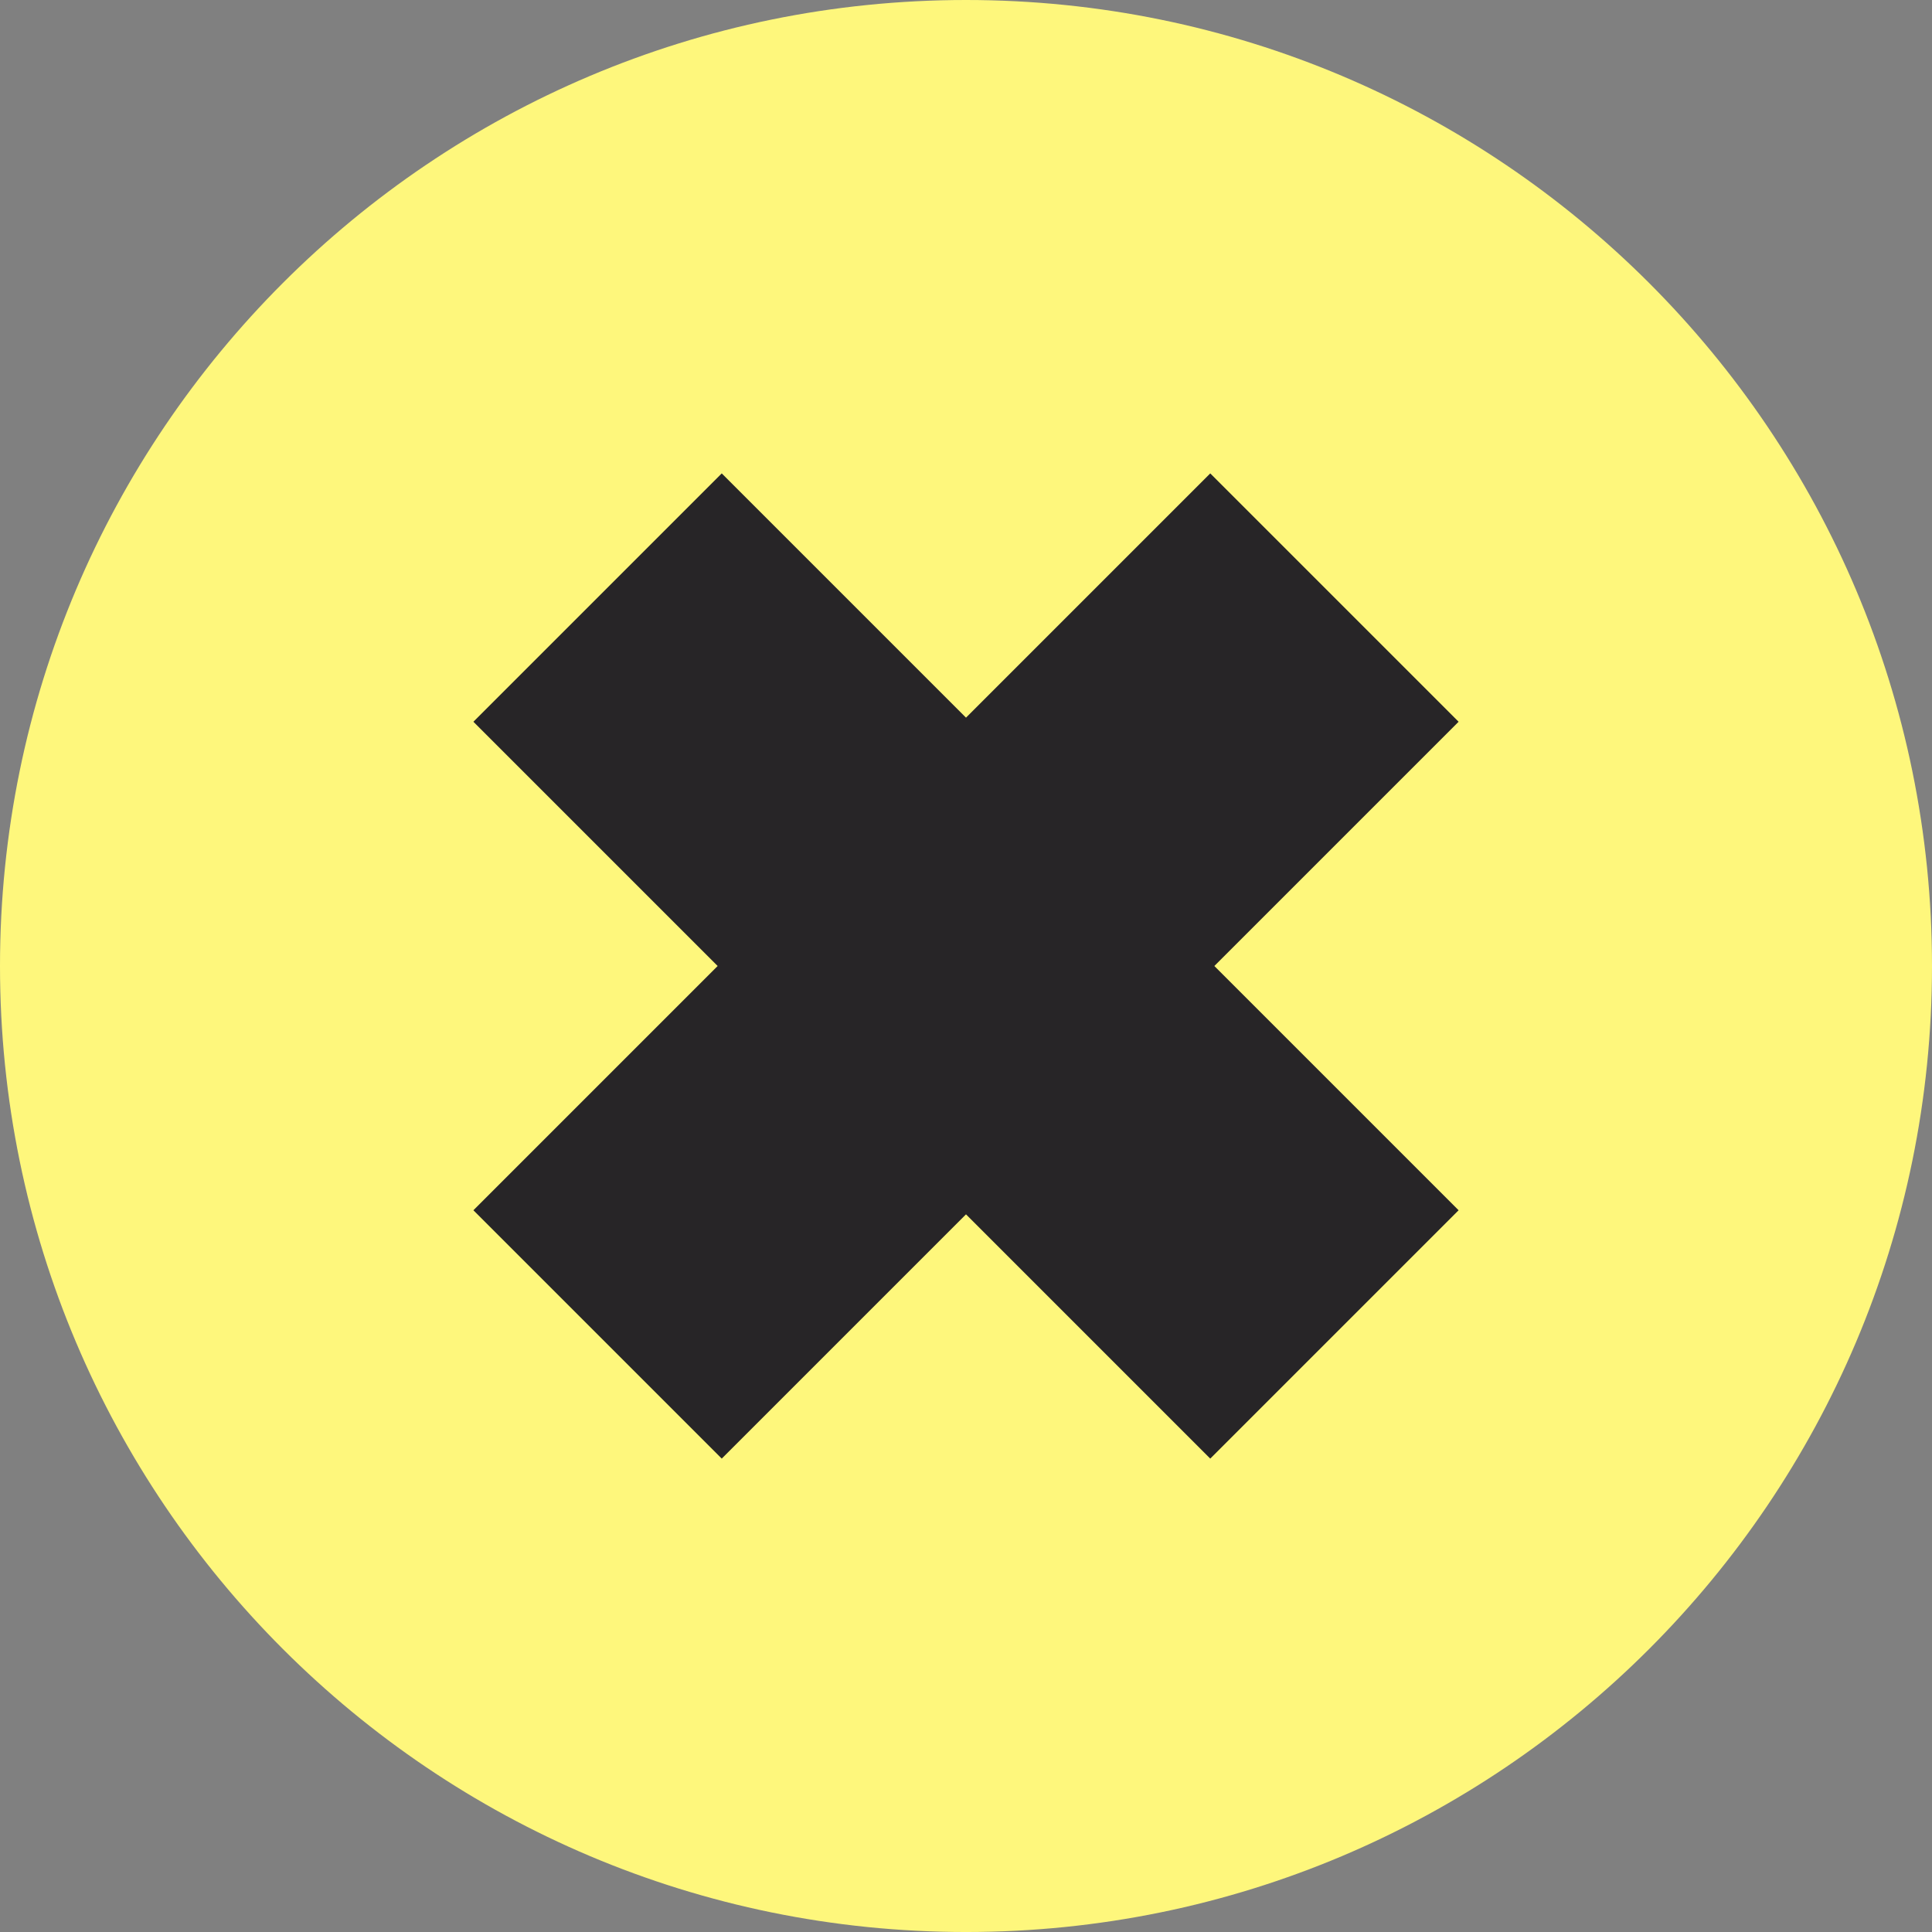 <?xml version="1.0" encoding="UTF-8"?>
<!DOCTYPE svg PUBLIC "-//W3C//DTD SVG 1.1//EN" "http://www.w3.org/Graphics/SVG/1.1/DTD/svg11.dtd">
<svg version="1.1" xmlns="http://www.w3.org/2000/svg" xmlns:xlink="http://www.w3.org/1999/xlink" x="0" y="0" width="235.338" height="235.339" viewBox="0, 0, 235.338, 235.339">
  <rect x="0" y="0" width="235.338" height="235.339" fill="#808080" stroke="none"/>
  <g id="Ebene_1">
    <path d="M117.669,235.339 C52.682,235.339 0,182.656 0,117.669 C0,52.682 52.682,0 117.669,0 C182.656,0 235.338,52.682 235.338,117.669 C235.338,182.656 182.656,235.339 117.669,235.339 z" fill="#fef77c"/>
    <path d="M87.916,57.666 L117.669,87.418 L147.421,57.666 L177.673,87.917 L147.92,117.669 L177.673,147.422 L147.421,177.673 L117.669,147.92 L87.916,177.673 L57.665,147.422 L87.418,117.669 L57.665,87.917 L87.916,57.666 z" fill="#272527"/>
  </g>
</svg>
